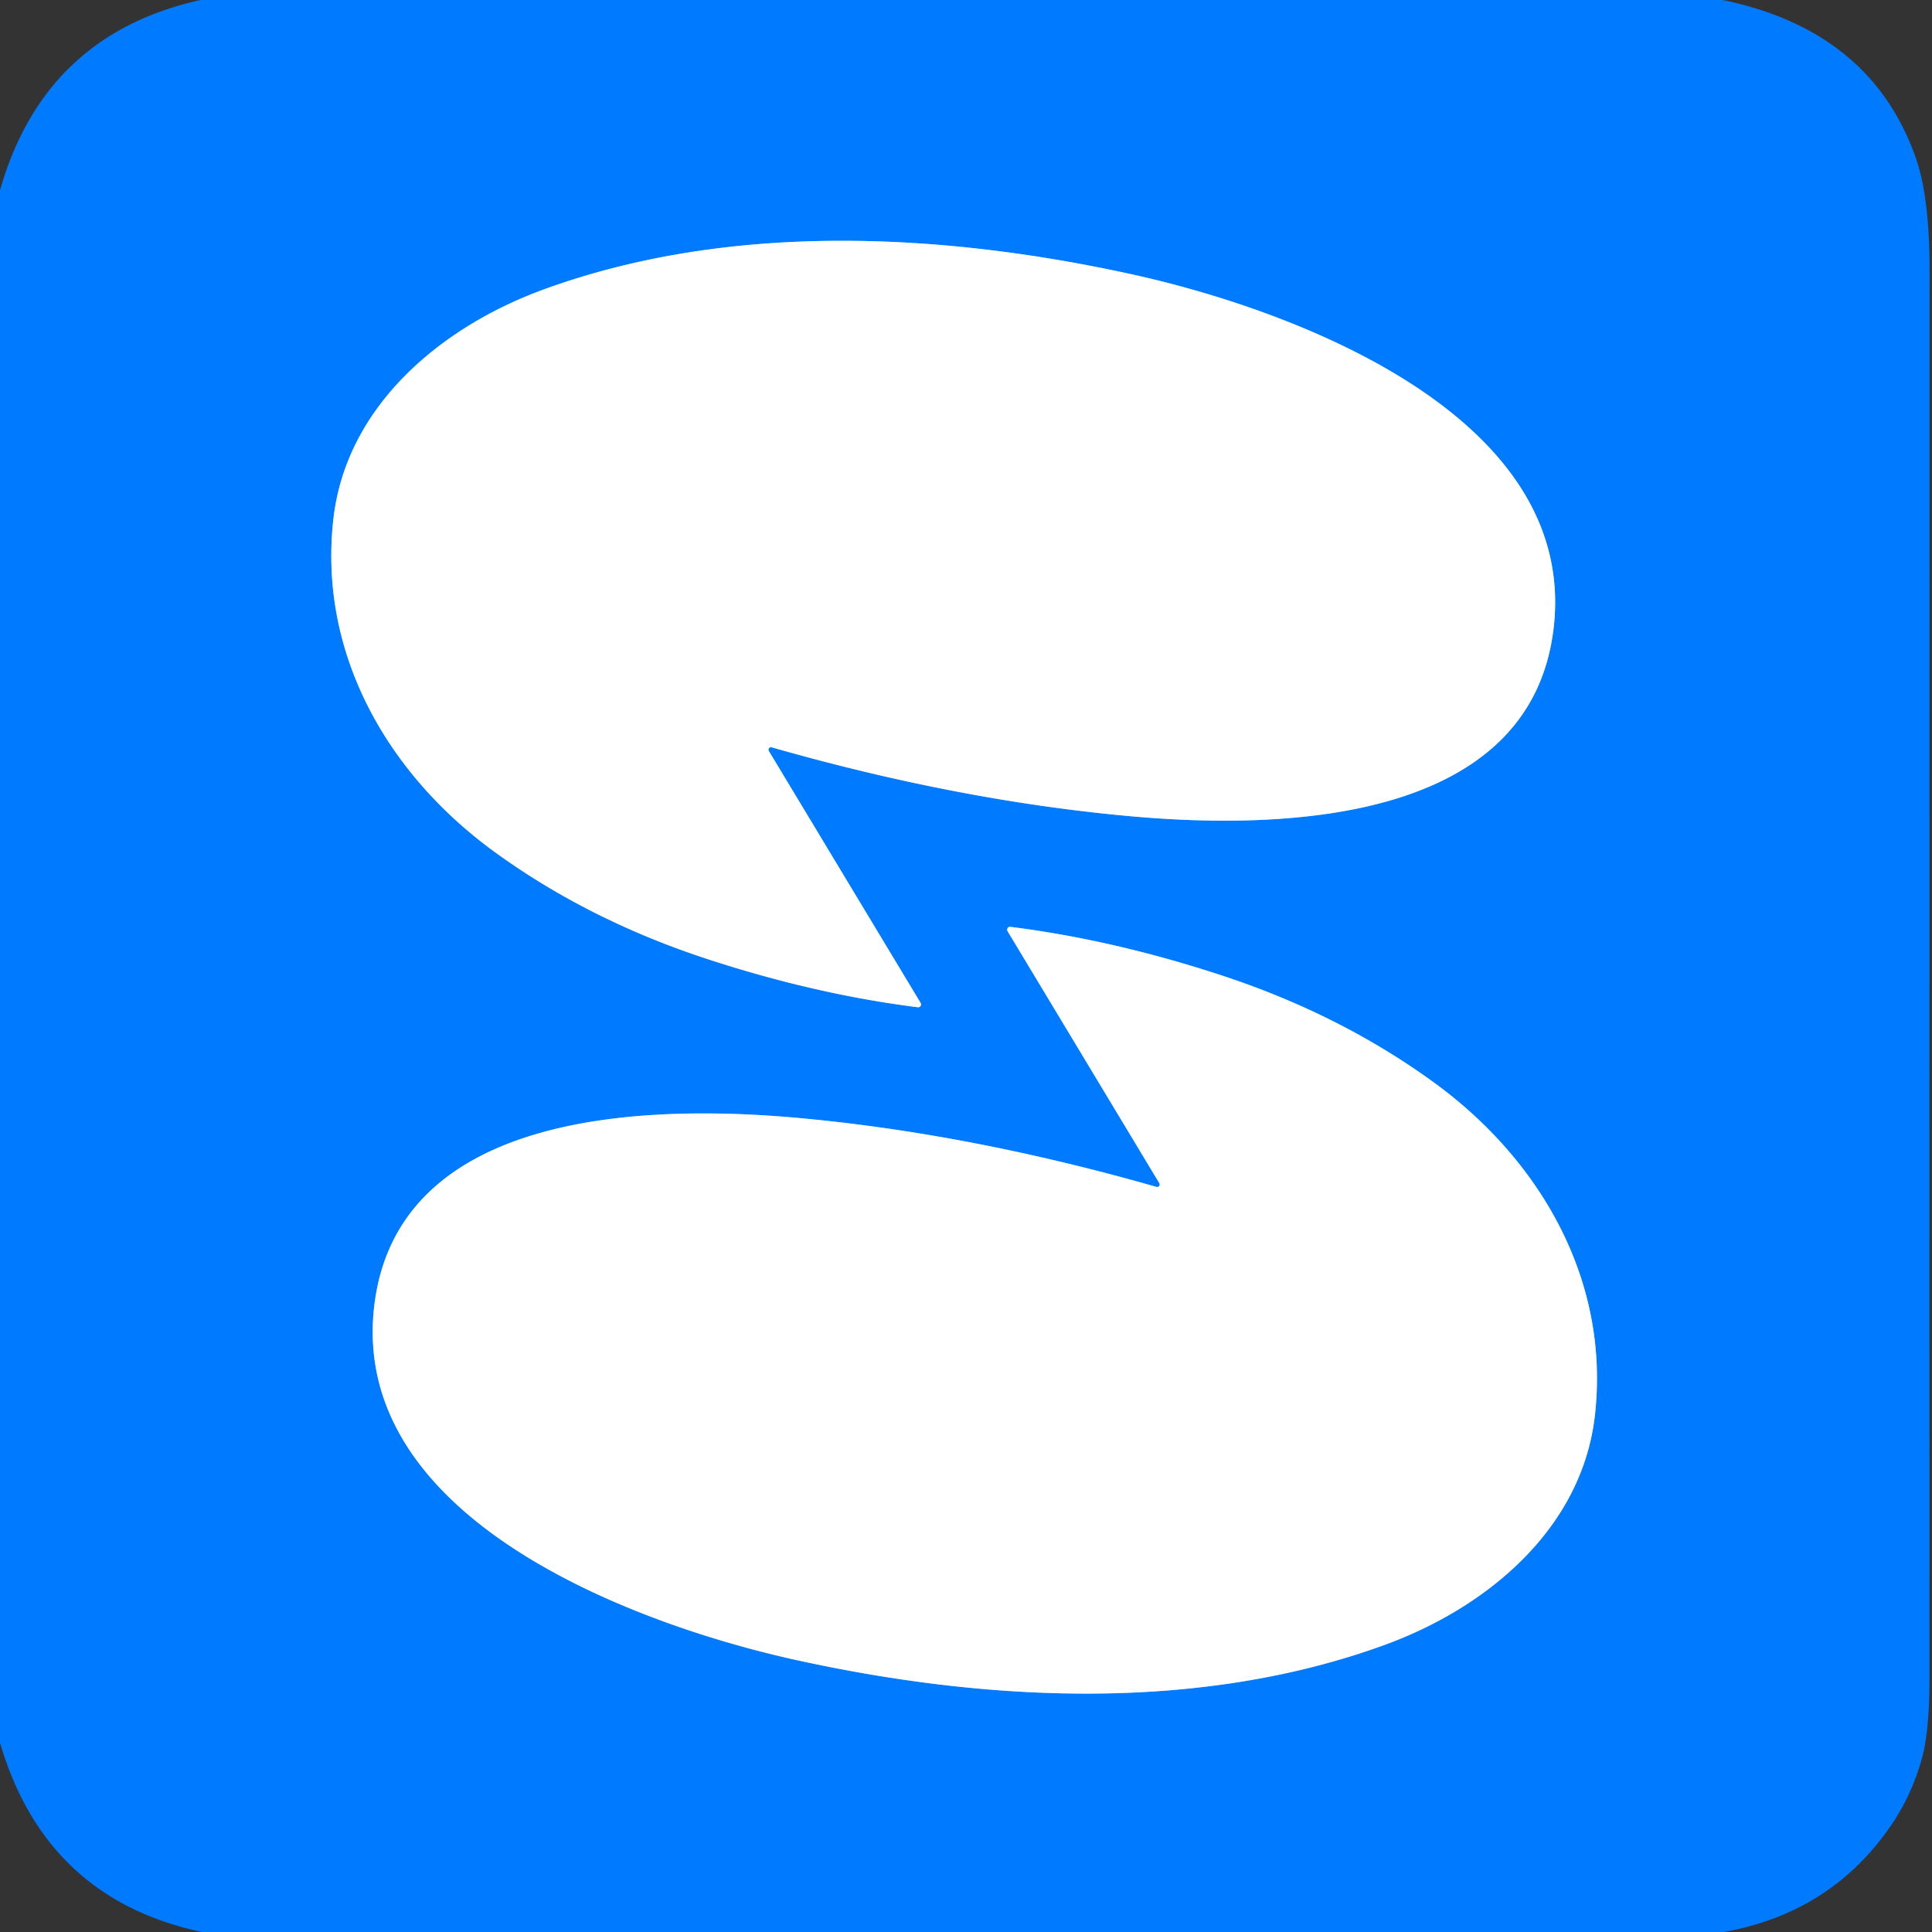 <?xml version="1.0" encoding="UTF-8" standalone="no"?>
<!DOCTYPE svg PUBLIC "-//W3C//DTD SVG 1.1//EN" "http://www.w3.org/Graphics/SVG/1.1/DTD/svg11.dtd">
<svg xmlns="http://www.w3.org/2000/svg" version="1.1" viewBox="0.00 0.00 192.00 192.00">
<rect x="0.00" y="0.00" width="192.00" height="192.00" fill="#333333" stroke="none"/>
<g stroke-width="2.00" fill="none" stroke-linecap="butt">
<path stroke="#80bdff" vector-effect="non-scaling-stroke" d="
  M 76.70 74.27
  Q 95.19 79.55 112.18 81.10
  C 126.68 82.43 152.25 82.11 154.42 62.23
  C 156.71 41.18 128.42 30.77 112.52 27.27
  C 93.31 23.05 72.29 22.08 53.94 28.80
  C 43.74 32.55 34.44 40.38 33.14 51.50
  C 31.60 64.81 38.41 76.87 49.19 84.69
  Q 58.40 91.37 70.03 95.22
  Q 80.89 98.80 91.22 100.10
  A 0.29 0.28 78.4 0 0 91.49 99.67
  L 76.41 74.64
  A 0.25 0.25 0.0 0 1 76.70 74.27"
/>
<path stroke="#80bdff" vector-effect="non-scaling-stroke" d="
  M 114.92 117.95
  Q 96.43 112.67 79.43 111.11
  C 64.93 109.78 39.35 110.09 37.17 129.98
  C 34.88 151.04 63.18 161.46 79.08 164.96
  C 98.30 169.19 119.32 170.16 137.68 163.44
  C 147.89 159.70 157.19 151.87 158.49 140.74
  C 160.04 127.43 153.23 115.36 142.45 107.54
  Q 133.23 100.85 121.60 97.00
  Q 110.74 93.41 100.41 92.11
  A 0.29 0.28 78.5 0 0 100.13 92.54
  L 115.21 117.58
  A 0.25 0.25 0.0 0 1 114.92 117.95"
/>
</g>
<path fill="#007aff" d="
  M 171.20 0.00
  Q 186.00 3.06 190.42 15.78
  Q 191.76 19.67 191.76 26.89
  Q 191.74 96.81 191.75 166.73
  Q 191.75 172.00 191.01 174.70
  Q 189.92 178.70 187.50 182.02
  Q 181.59 190.17 171.30 192.00
  L 20.08 192.00
  Q 4.55 188.70 0.00 173.19
  L 0.00 18.91
  Q 4.40 3.45 19.93 0.00
  L 171.20 0.00
  Z
  M 76.70 74.27
  Q 95.19 79.55 112.18 81.10
  C 126.68 82.43 152.25 82.11 154.42 62.23
  C 156.71 41.18 128.42 30.77 112.52 27.27
  C 93.31 23.05 72.29 22.08 53.94 28.80
  C 43.74 32.55 34.44 40.38 33.14 51.50
  C 31.60 64.81 38.41 76.87 49.19 84.69
  Q 58.40 91.37 70.03 95.22
  Q 80.89 98.80 91.22 100.10
  A 0.29 0.28 78.4 0 0 91.49 99.67
  L 76.41 74.64
  A 0.25 0.25 0.0 0 1 76.70 74.27
  Z
  M 114.92 117.95
  Q 96.43 112.67 79.43 111.11
  C 64.93 109.78 39.35 110.09 37.17 129.98
  C 34.88 151.04 63.18 161.46 79.08 164.96
  C 98.30 169.19 119.32 170.16 137.68 163.44
  C 147.89 159.70 157.19 151.87 158.49 140.74
  C 160.04 127.43 153.23 115.36 142.45 107.54
  Q 133.23 100.85 121.60 97.00
  Q 110.74 93.41 100.41 92.11
  A 0.29 0.28 78.5 0 0 100.13 92.54
  L 115.21 117.58
  A 0.25 0.25 0.0 0 1 114.92 117.95
  Z"
/>
<path fill="#ffffff" d="
  M 76.70 74.27
  A 0.25 0.25 0.0 0 0 76.41 74.64
  L 91.49 99.67
  A 0.29 0.28 78.4 0 1 91.22 100.10
  Q 80.89 98.80 70.03 95.22
  Q 58.40 91.37 49.19 84.69
  C 38.41 76.87 31.60 64.81 33.14 51.50
  C 34.44 40.38 43.74 32.55 53.94 28.80
  C 72.29 22.08 93.31 23.05 112.52 27.27
  C 128.42 30.77 156.71 41.18 154.42 62.23
  C 152.25 82.11 126.68 82.43 112.18 81.10
  Q 95.19 79.55 76.70 74.27
  Z"
/>
<path fill="#ffffff" d="
  M 114.92 117.95
  A 0.25 0.25 0.0 0 0 115.21 117.58
  L 100.13 92.54
  A 0.29 0.28 78.5 0 1 100.41 92.11
  Q 110.74 93.41 121.60 97.00
  Q 133.23 100.85 142.45 107.54
  C 153.23 115.36 160.04 127.43 158.49 140.74
  C 157.19 151.87 147.89 159.70 137.68 163.44
  C 119.32 170.16 98.30 169.19 79.08 164.96
  C 63.18 161.46 34.88 151.04 37.17 129.98
  C 39.35 110.09 64.93 109.78 79.43 111.11
  Q 96.43 112.67 114.92 117.95
  Z"
/>
</svg>
